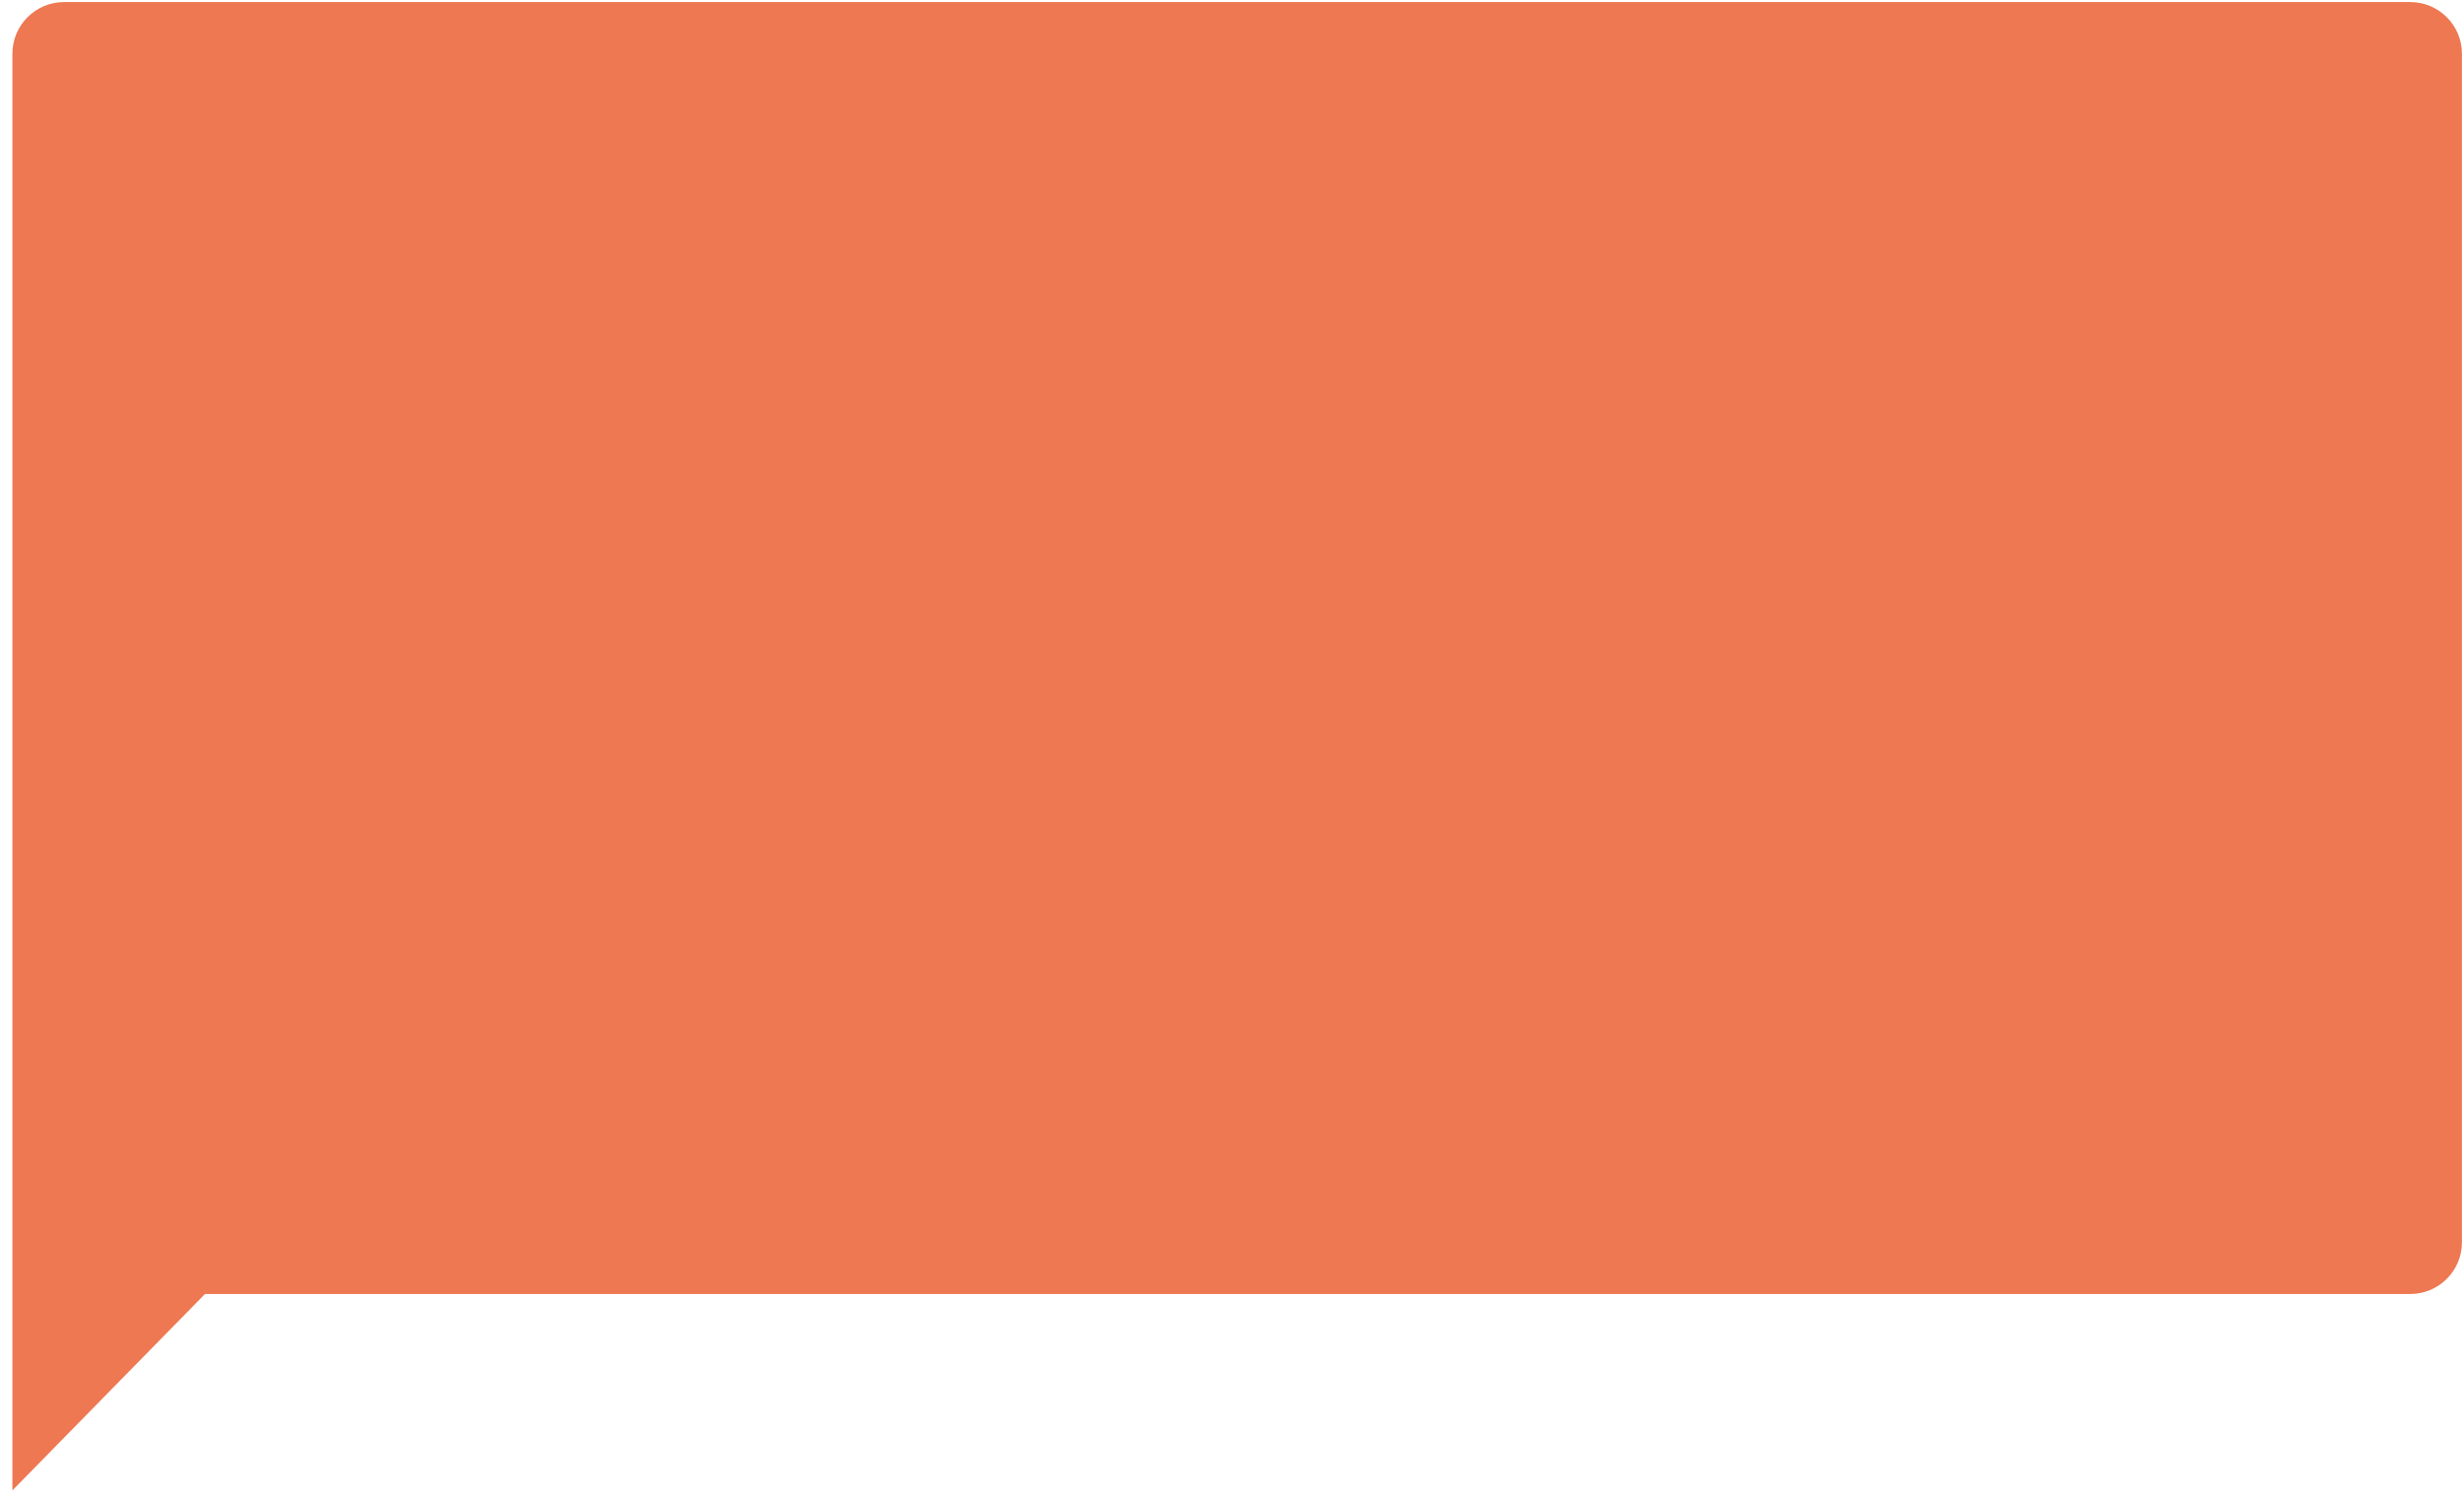 <?xml version="1.0" encoding="UTF-8"?> <svg xmlns="http://www.w3.org/2000/svg" width="149" height="91" viewBox="0 0 149 91" fill="none"> <path fill-rule="evenodd" clip-rule="evenodd" d="M3.875 0.125C2.149 0.125 0.75 1.524 0.75 3.25V65.75V75.125V90.125L12.396 78.25H145.75C147.476 78.25 148.875 76.851 148.875 75.125V3.25C148.875 1.524 147.476 0.125 145.75 0.125H3.875Z" fill="#EE7852"></path> </svg> 